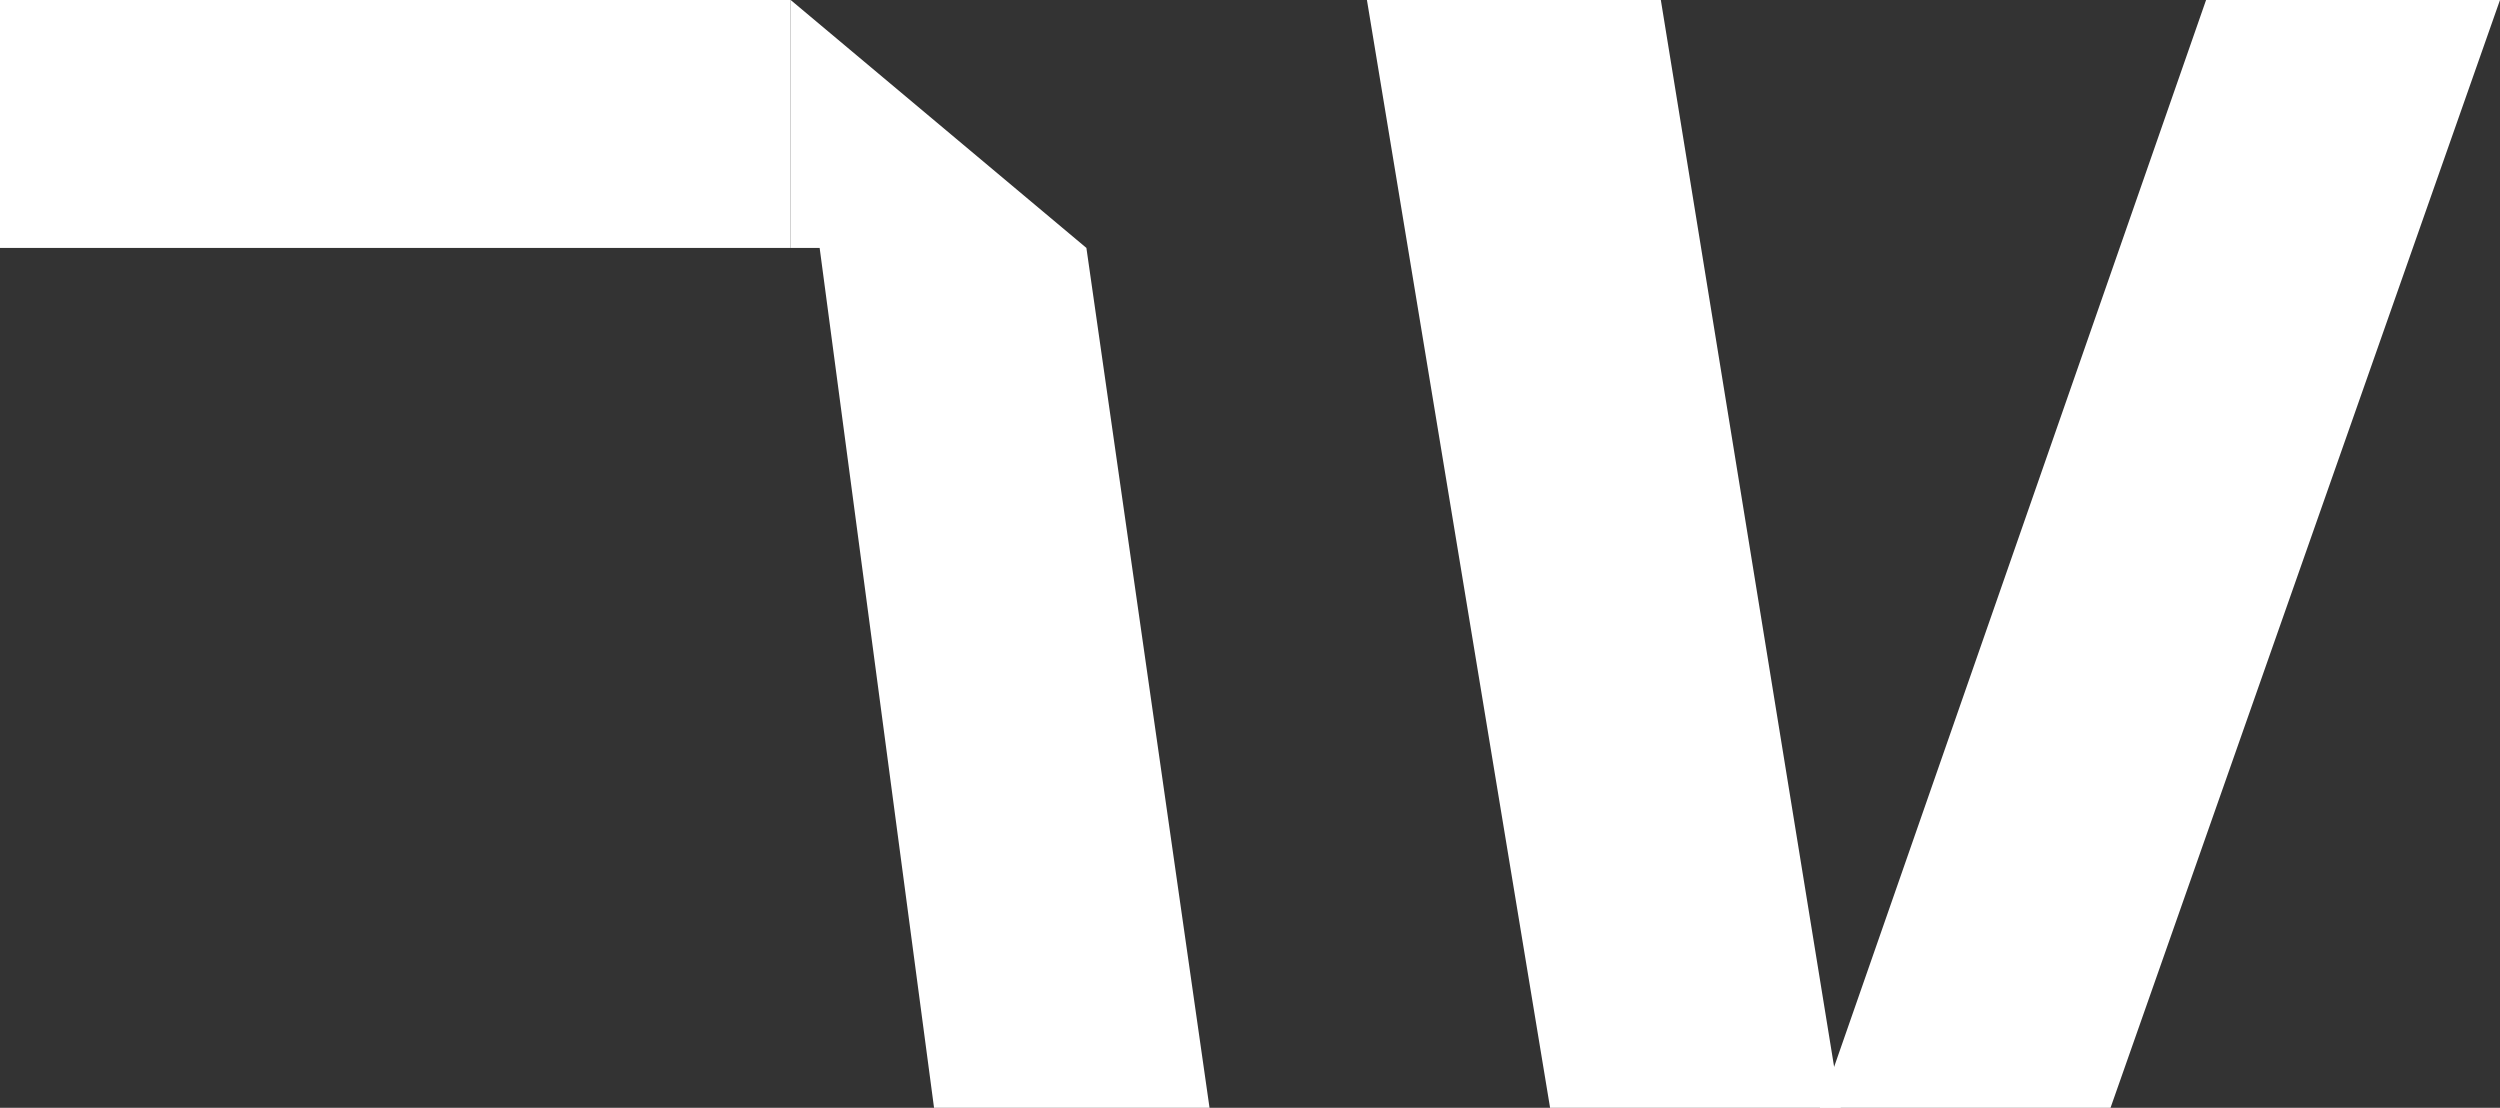 <?xml version="1.0" encoding="UTF-8"?>
<svg id="Ebene_2" data-name="Ebene 2" xmlns="http://www.w3.org/2000/svg" width="112.546" height="49.87" viewBox="0 0 112.546 49.87">
  <rect x="0" y="0" width="112.546" height="49.87" fill="#333333" stroke="none"/>
  <defs>
    <style>
      .cls-1 {
        fill: #fff;
      }
    </style>
  </defs>
  <g id="Ebene_1-2" data-name="Ebene 1">
    <g>
      <rect class="cls-1" width="35.595" height="11.161"/>
      <polygon class="cls-1" points="42.049 49.87 54.451 49.87 48.908 11.161 35.595 0 35.595 11.161 36.899 11.161 42.049 49.87"/>
      <g>
        <polygon class="cls-1" points="81.927 49.87 95.013 49.87 112.546 0 99.314 0 81.927 49.87"/>
        <polygon class="cls-1" points="82.868 49.87 69.782 49.87 61.537 0 74.768 0 82.868 49.87"/>
      </g>
    </g>
  </g>
</svg>